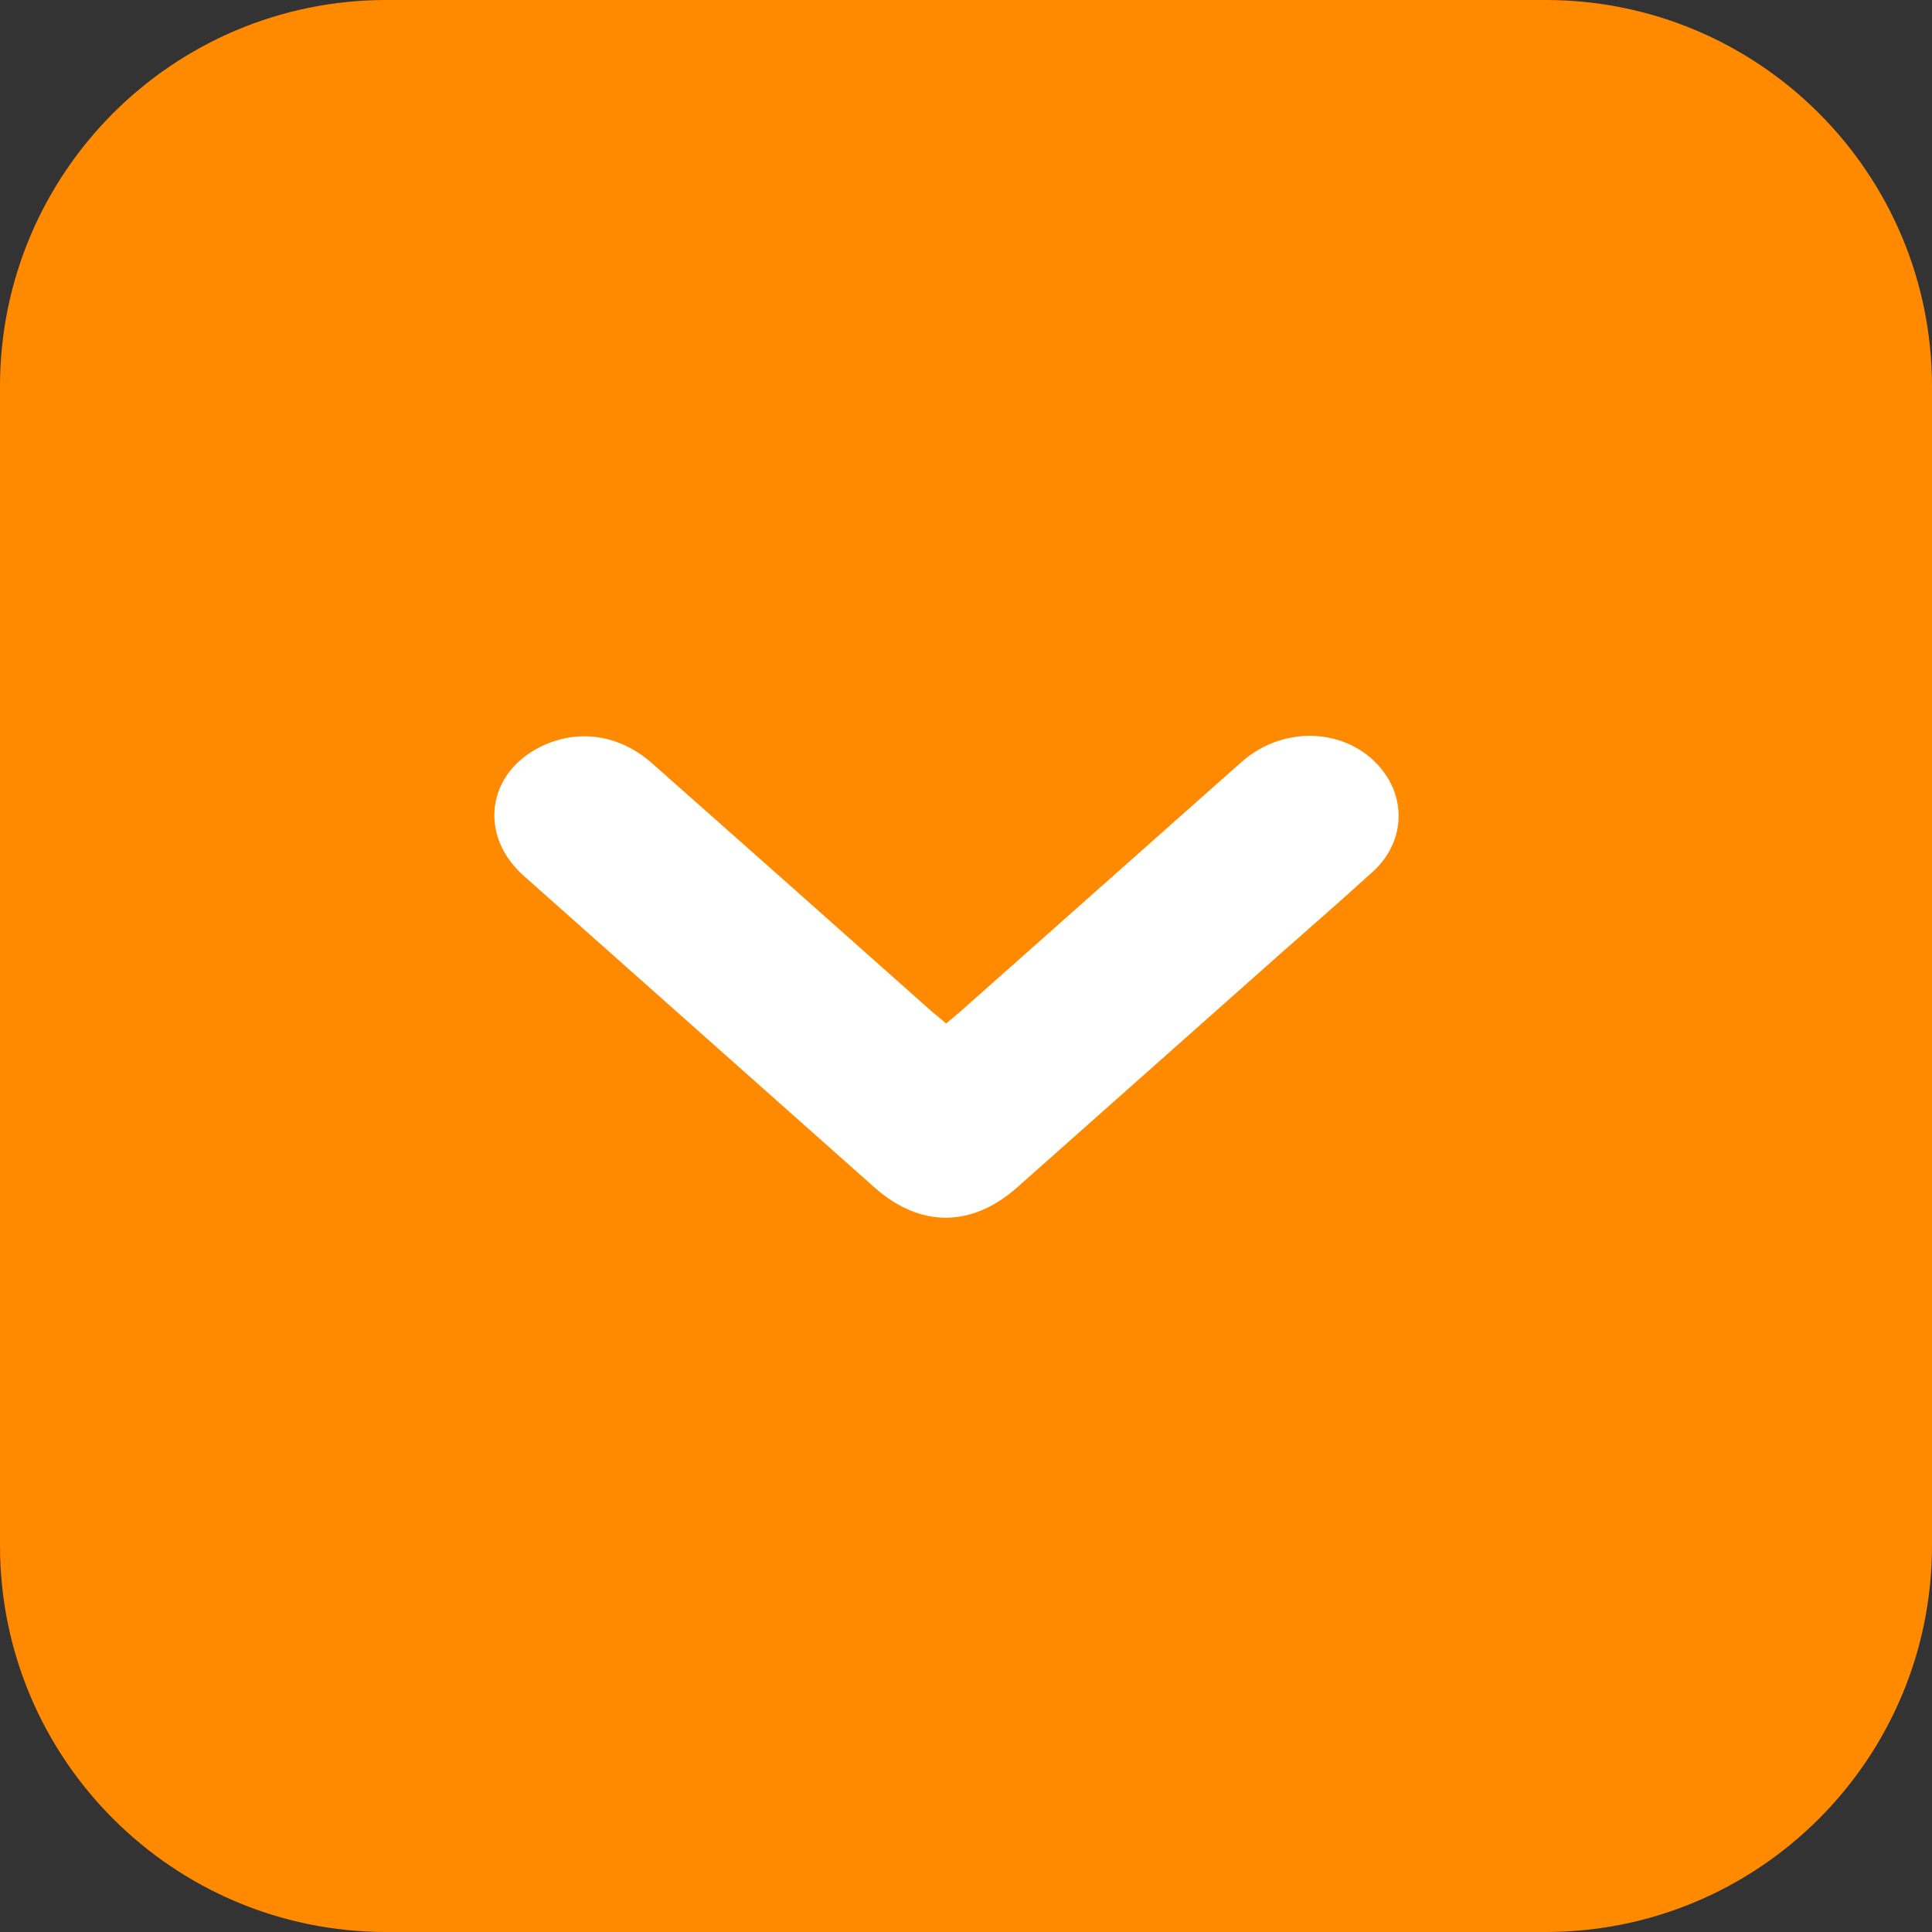 <svg width="21" height="21" viewBox="0 0 21 21" fill="none" xmlns="http://www.w3.org/2000/svg">
<rect x="0" y="0" width="21" height="21" fill="#333333" stroke="none"/>
<g id="Vector">
<path d="M0 4.2C0 1.88 1.88 0 4.2 0H16.8C19.12 0 21 1.88 21 4.2V16.8C21 19.12 19.12 21 16.8 21H4.2C1.88 21 0 19.12 0 16.8V4.2Z" fill="#FF8A00"/>
<path d="M10.284 11.125C10.343 11.075 10.394 11.035 10.443 10.991C11.46 10.089 12.476 9.187 13.493 8.284C13.975 7.858 14.695 7.918 15.045 8.397C15.168 8.565 15.221 8.766 15.196 8.965C15.171 9.164 15.068 9.35 14.906 9.489C14.581 9.786 14.247 10.075 13.917 10.367L11.058 12.905C10.563 13.345 10.004 13.345 9.512 12.913C8.238 11.782 6.965 10.651 5.692 9.519C5.198 9.08 5.292 8.402 5.88 8.115C6.282 7.918 6.733 7.983 7.087 8.296C8.101 9.193 9.113 10.091 10.123 10.99C10.174 11.035 10.229 11.075 10.284 11.125Z" fill="white"/>
</g>
</svg>
